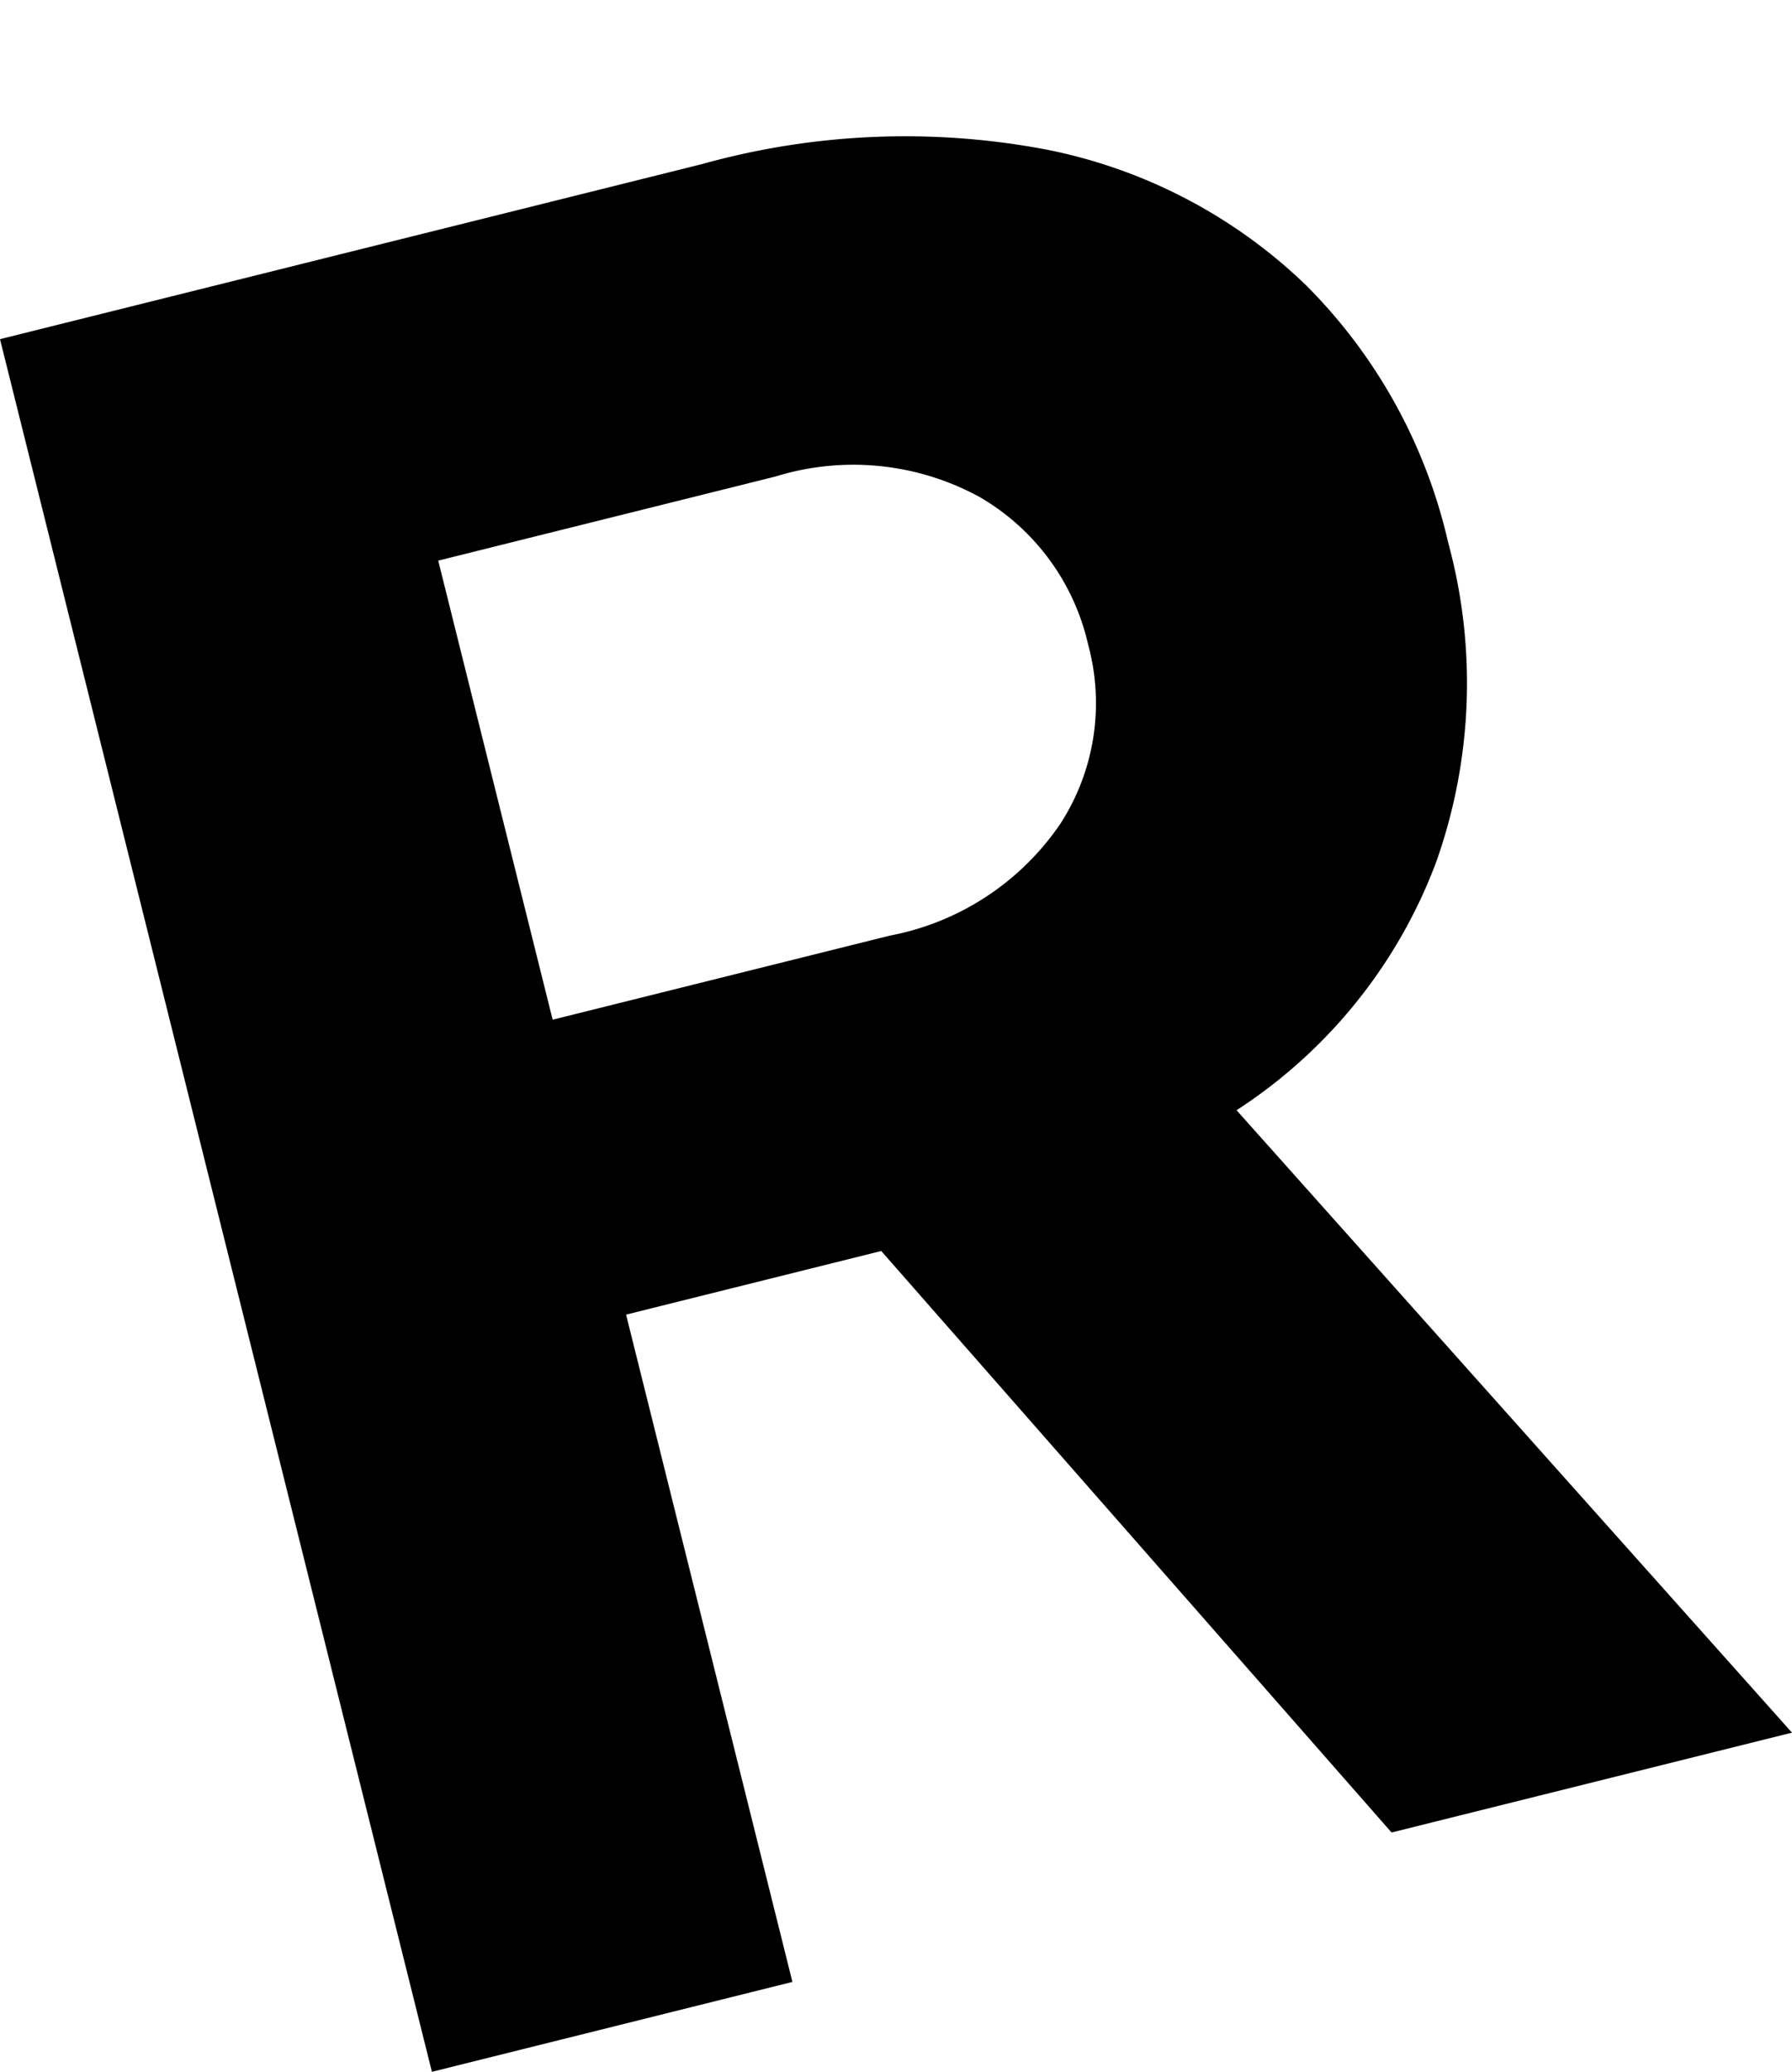 <svg xmlns="http://www.w3.org/2000/svg" width="54.174" height="62.62" viewBox="0 0 54.174 62.62"><g transform="translate(0 10.251) rotate(-14)"><g transform="translate(0 0)"><path d="M0,53.972V0H21.881A22.87,22.87,0,0,1,32.128,2.115,15.692,15.692,0,0,1,38.692,7.95a16.041,16.041,0,0,1,2.3,8.606,16.16,16.16,0,0,1-2.7,9.3,15.349,15.349,0,0,1-7.658,5.8L42.375,53.972H29.9L19.182,33.186h-7.95V53.972ZM21.735,9.7h-10.5V24h10.5a8.049,8.049,0,0,0,5.835-2.042,6.719,6.719,0,0,0,2.115-5.033,6.925,6.925,0,0,0-2.115-5.142A7.967,7.967,0,0,0,21.735,9.7Z"/></g></g></svg>